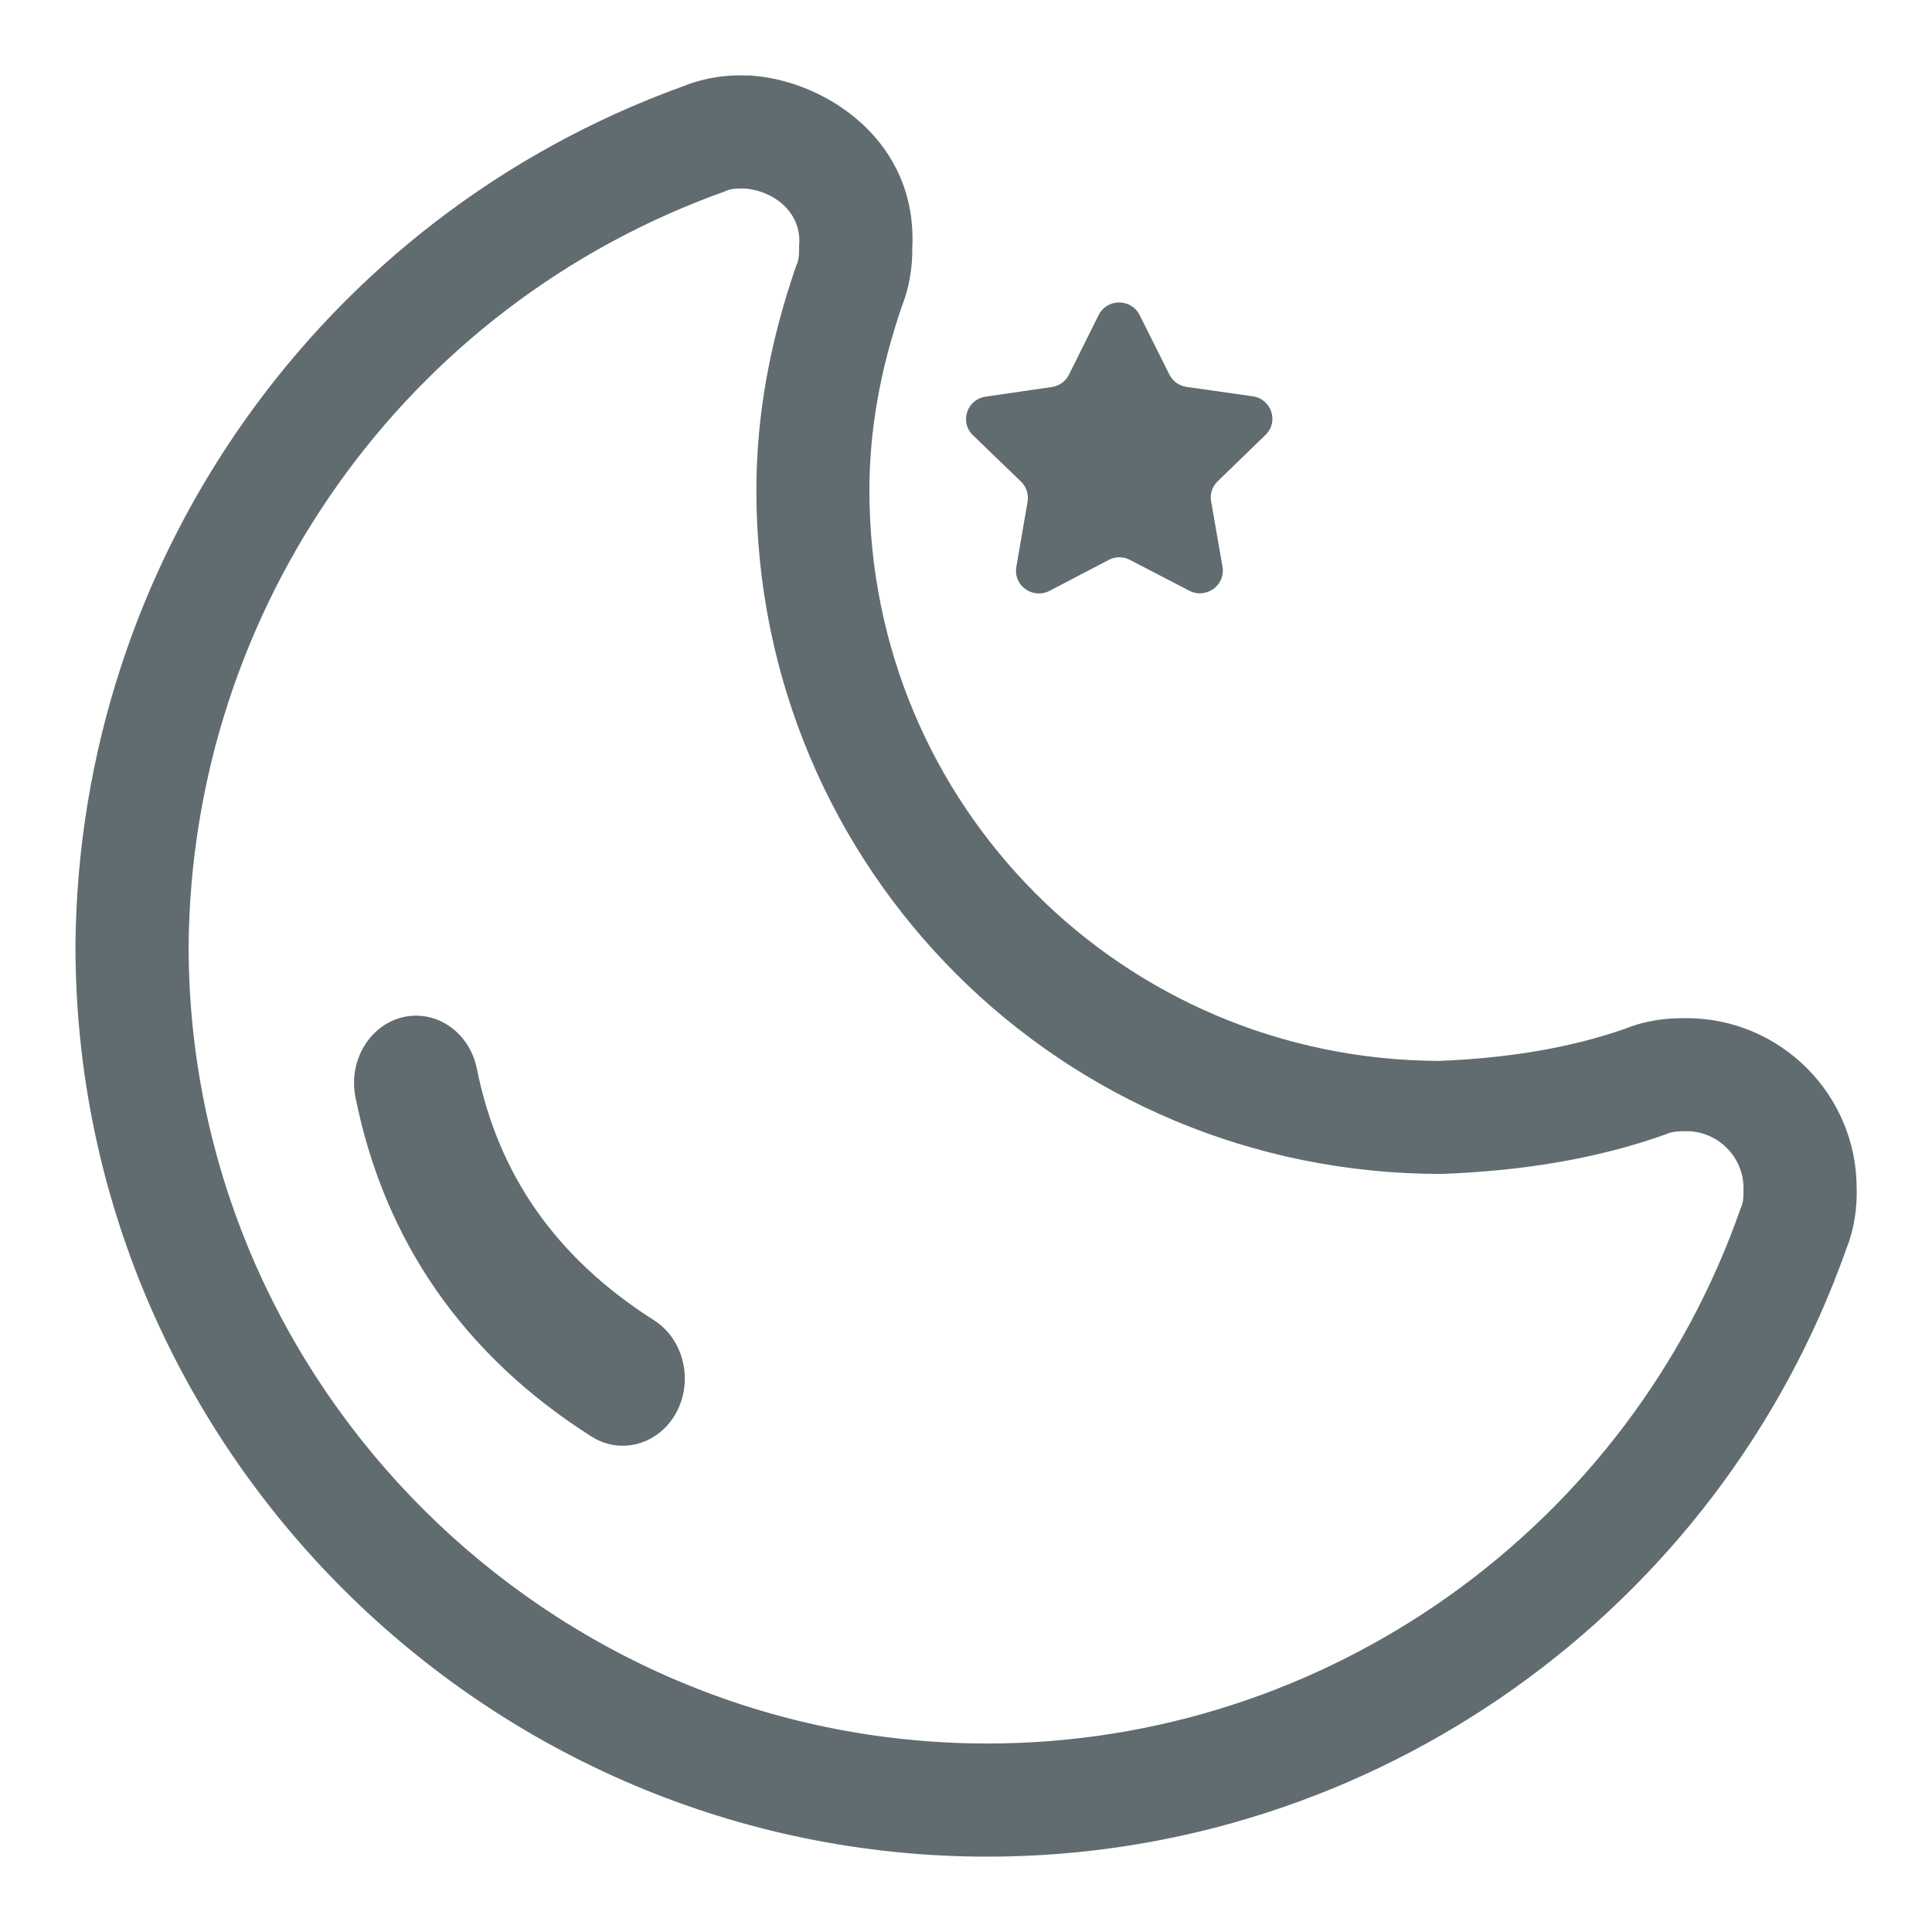 <svg width="16" height="16" viewBox="0 0 16 16" fill="none" xmlns="http://www.w3.org/2000/svg">
<path fill-rule="evenodd" clip-rule="evenodd" d="M6.212 0.625L6.254 0.629C6.847 0.683 7.601 1.167 7.555 2.056C7.556 2.123 7.554 2.321 7.47 2.533C7.292 3.053 7.2 3.553 7.2 4.062C7.2 6.674 9.299 8.776 11.918 8.786C12.474 8.764 12.996 8.682 13.46 8.519C13.603 8.461 13.729 8.446 13.791 8.439C13.869 8.432 13.939 8.432 13.963 8.432L13.967 8.432C14.742 8.432 15.376 9.062 15.376 9.84C15.376 9.84 15.376 9.844 15.376 9.847C15.377 9.89 15.384 10.109 15.29 10.344C14.229 13.343 11.379 15.376 8.178 15.376C4.023 15.376 0.625 11.986 0.625 7.835V7.827C0.652 4.639 2.659 1.796 5.661 0.713C5.898 0.617 6.118 0.623 6.163 0.625C6.166 0.625 6.169 0.625 6.169 0.625H6.212ZM6.004 1.585C3.357 2.528 1.585 5.029 1.562 7.835C1.562 11.467 4.539 14.439 8.178 14.439C10.99 14.439 13.494 12.647 14.416 10.005C14.439 9.958 14.439 9.911 14.439 9.84C14.439 9.581 14.227 9.368 13.967 9.368C13.92 9.368 13.849 9.368 13.801 9.392C13.211 9.604 12.573 9.699 11.935 9.722C8.792 9.722 6.264 7.198 6.264 4.062C6.264 3.425 6.382 2.812 6.595 2.198C6.618 2.151 6.618 2.104 6.618 2.033C6.642 1.774 6.429 1.585 6.169 1.561C6.098 1.561 6.051 1.561 6.004 1.585ZM4.897 11.896C3.845 11.227 3.184 10.283 2.944 9.088C2.883 8.787 3.059 8.49 3.336 8.424C3.614 8.359 3.888 8.549 3.949 8.85C4.126 9.732 4.607 10.419 5.418 10.935C5.662 11.091 5.744 11.433 5.601 11.698C5.457 11.963 5.142 12.052 4.897 11.896Z" fill="#616C70"/>
<path d="M10.375 3.282L9.826 3.204C9.765 3.195 9.711 3.157 9.684 3.101L9.438 2.609C9.368 2.47 9.167 2.47 9.098 2.61L8.853 3.102C8.826 3.158 8.772 3.196 8.711 3.205L8.162 3.285C8.007 3.307 7.945 3.497 8.058 3.605L8.455 3.988C8.5 4.031 8.52 4.093 8.51 4.154L8.417 4.695C8.39 4.849 8.553 4.965 8.692 4.893L9.182 4.637C9.237 4.608 9.303 4.608 9.358 4.637L9.849 4.892C9.988 4.964 10.151 4.847 10.124 4.693L10.03 4.152C10.019 4.091 10.039 4.029 10.084 3.986L10.48 3.602C10.593 3.494 10.53 3.304 10.375 3.282Z" fill="#616C70"/>
</svg>
